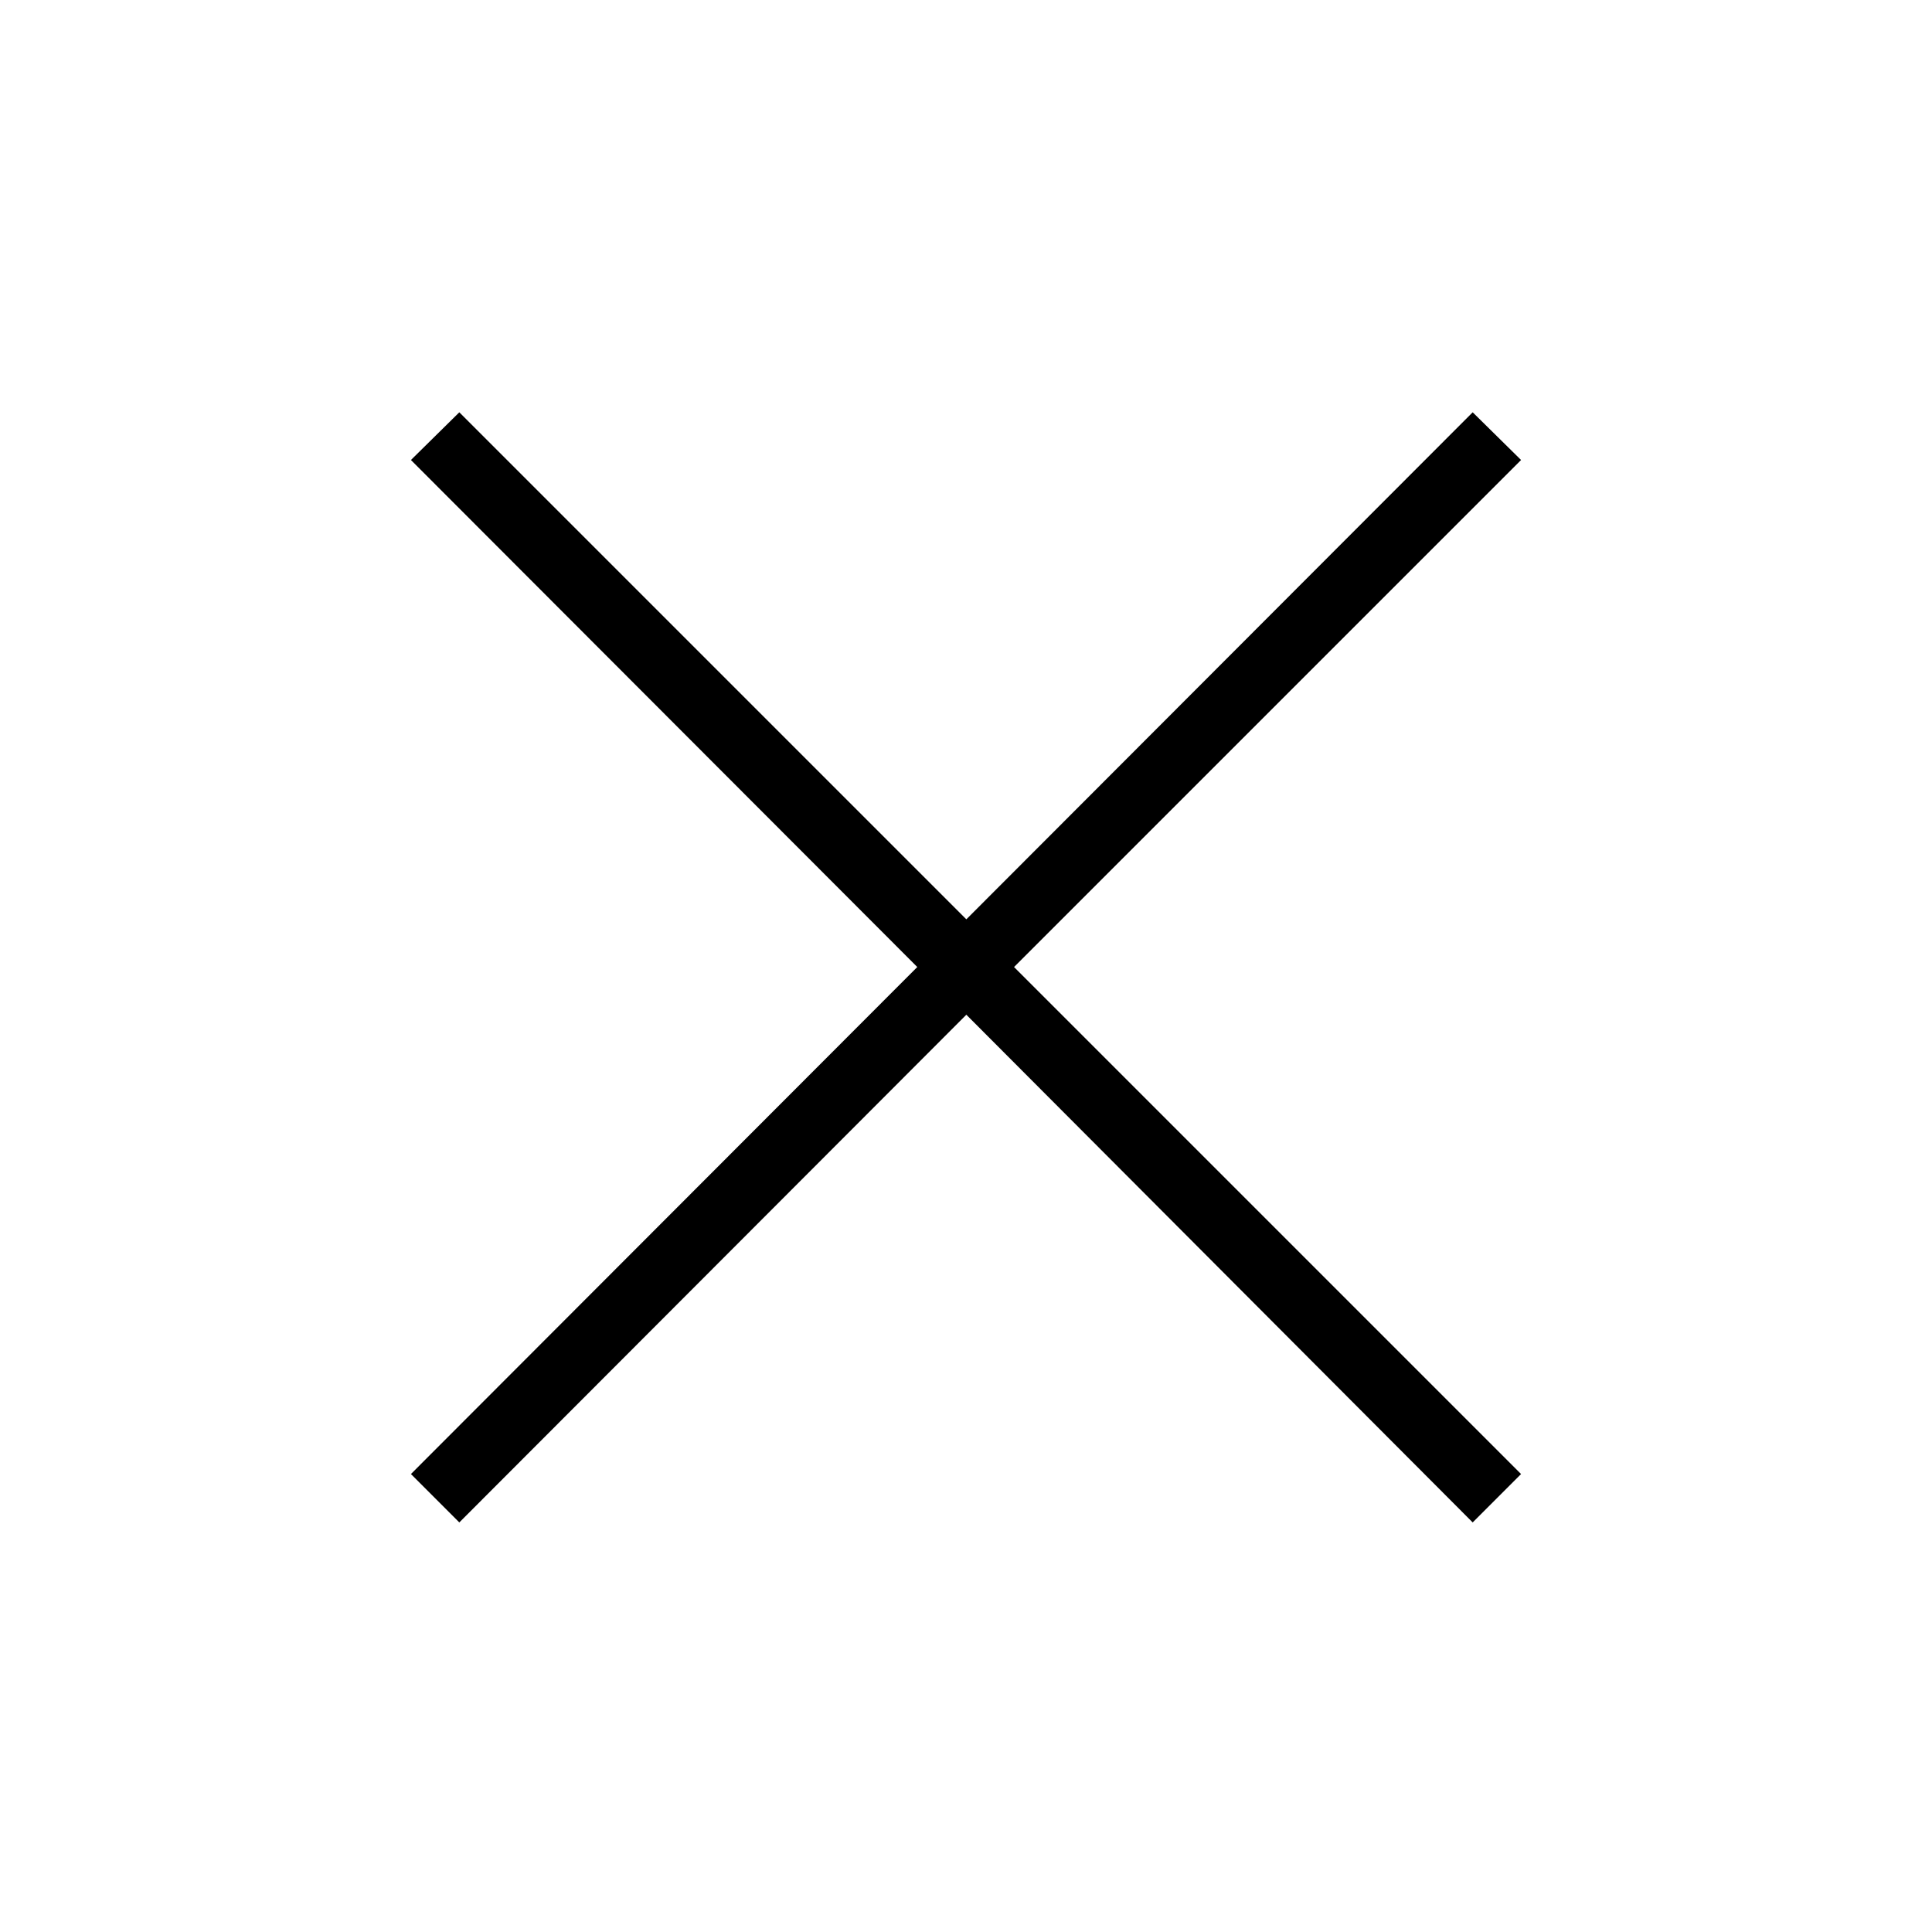 <?xml version="1.0" encoding="utf-8"?>
<!-- Generator: Adobe Illustrator 22.1.0, SVG Export Plug-In . SVG Version: 6.00 Build 0)  -->
<svg version="1.0" id="Layer_1" xmlns="http://www.w3.org/2000/svg" xmlns:xlink="http://www.w3.org/1999/xlink" x="0px" y="0px"
	 width="283.5px" height="283.5px" viewBox="0 0 283.5 283.5" style="enable-background:new 0 0 283.5 283.5;" xml:space="preserve"
	>
<polygon points="223.2,216.3 148.8,141.9 223.2,67.5 216.1,60.5 141.8,134.9 67.4,60.5 60.3,67.5 134.6,141.9 60.3,216.3
	67.4,223.4 141.8,148.9 216.1,223.4 "/>
</svg>